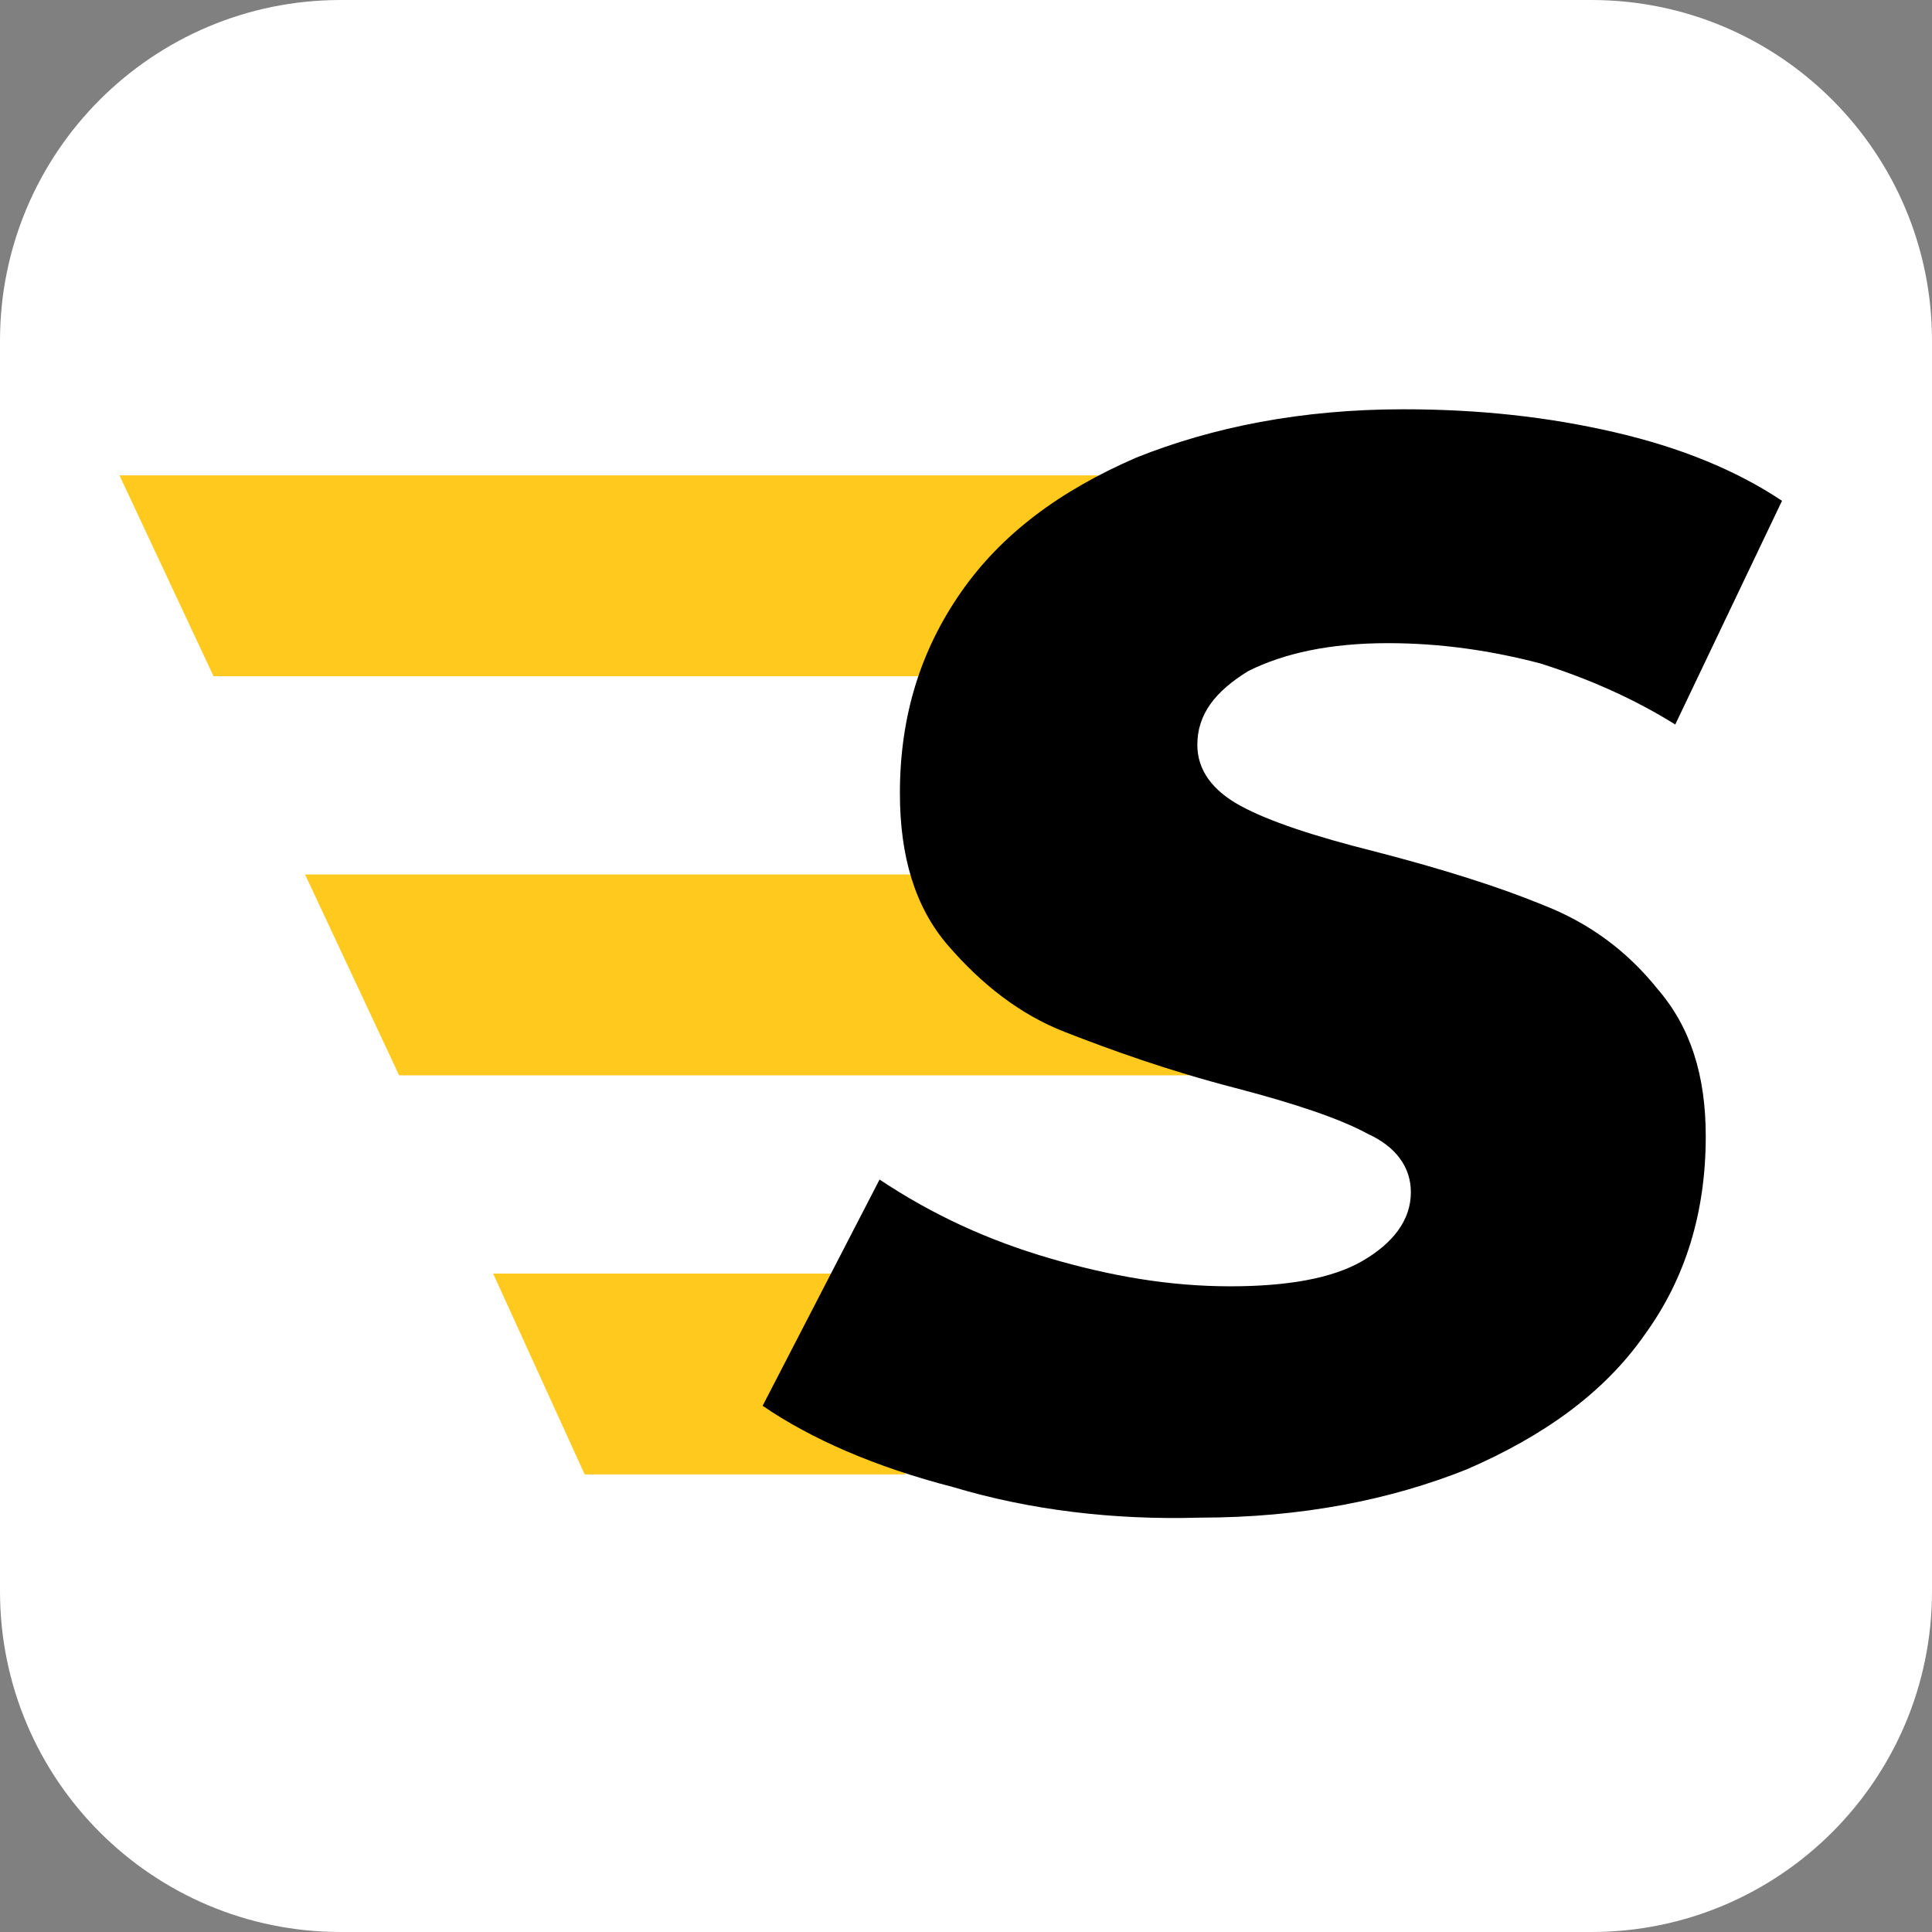 <?xml version="1.0" encoding="UTF-8"?> <!-- Generator: Adobe Illustrator 18.0.0, SVG Export Plug-In . SVG Version: 6.00 Build 0) --> <svg xmlns="http://www.w3.org/2000/svg" xmlns:xlink="http://www.w3.org/1999/xlink" id="Слой_1" x="0px" y="0px" viewBox="0 0 76 76" xml:space="preserve"><rect x="0" y="0" width="76" height="76" fill="#808080" stroke="none"/> <g> <path fill="#FFFFFF" d="M62.6,0H13.4C6,0,0,6,0,13.4v49.2C0,70,6,76,13.4,76h49.2C70,76,76,70,76,62.6V13.4C76,6,70,0,62.6,0z"></path> <polygon fill="#FFC91D" points="12,34.4 15.7,42.3 46.8,42.3 40.1,34.4 "></polygon> <polygon fill="#FFC91D" points="19.4,50.1 23,58 35.6,58 37.1,50.1 "></polygon> <polygon fill="#FFC91D" points="4.7,18.7 8.4,26.6 41.7,26.6 43.2,18.7 "></polygon> <path d="M37.5,58.5c-3.1-0.8-5.6-1.9-7.5-3.2l4.6-8.9c2.1,1.4,4.3,2.4,6.7,3.1c2.4,0.7,4.7,1.1,7.1,1.1c2.2,0,4-0.3,5.2-1 c1.2-0.7,1.9-1.6,1.9-2.7c0-1-0.6-1.8-1.7-2.3c-1.1-0.6-2.9-1.2-5.2-1.8c-2.7-0.7-4.9-1.5-6.7-2.2c-1.8-0.7-3.3-1.9-4.6-3.4 c-1.3-1.5-1.9-3.5-1.9-6c0-3,0.8-5.6,2.4-7.9c1.6-2.3,3.9-4,6.9-5.3c3-1.2,6.5-1.9,10.5-1.9c3,0,5.7,0.3,8.3,0.9 c2.6,0.6,4.8,1.5,6.6,2.7l-4.2,8.8c-1.6-1-3.4-1.8-5.3-2.4c-1.9-0.5-3.9-0.8-6-0.8c-2.3,0-4.1,0.4-5.5,1.1c-1.3,0.8-2,1.7-2,2.9 c0,1,0.6,1.8,1.7,2.4c1.1,0.6,2.9,1.2,5.3,1.8c2.7,0.7,4.9,1.4,6.6,2.1c1.8,0.7,3.3,1.8,4.5,3.3c1.3,1.5,1.9,3.4,1.9,5.8 c0,3-0.8,5.6-2.4,7.8c-1.6,2.3-4,4-7,5.3c-3,1.2-6.5,1.9-10.5,1.9C43.8,59.8,40.5,59.4,37.5,58.5z"></path> </g> </svg> 